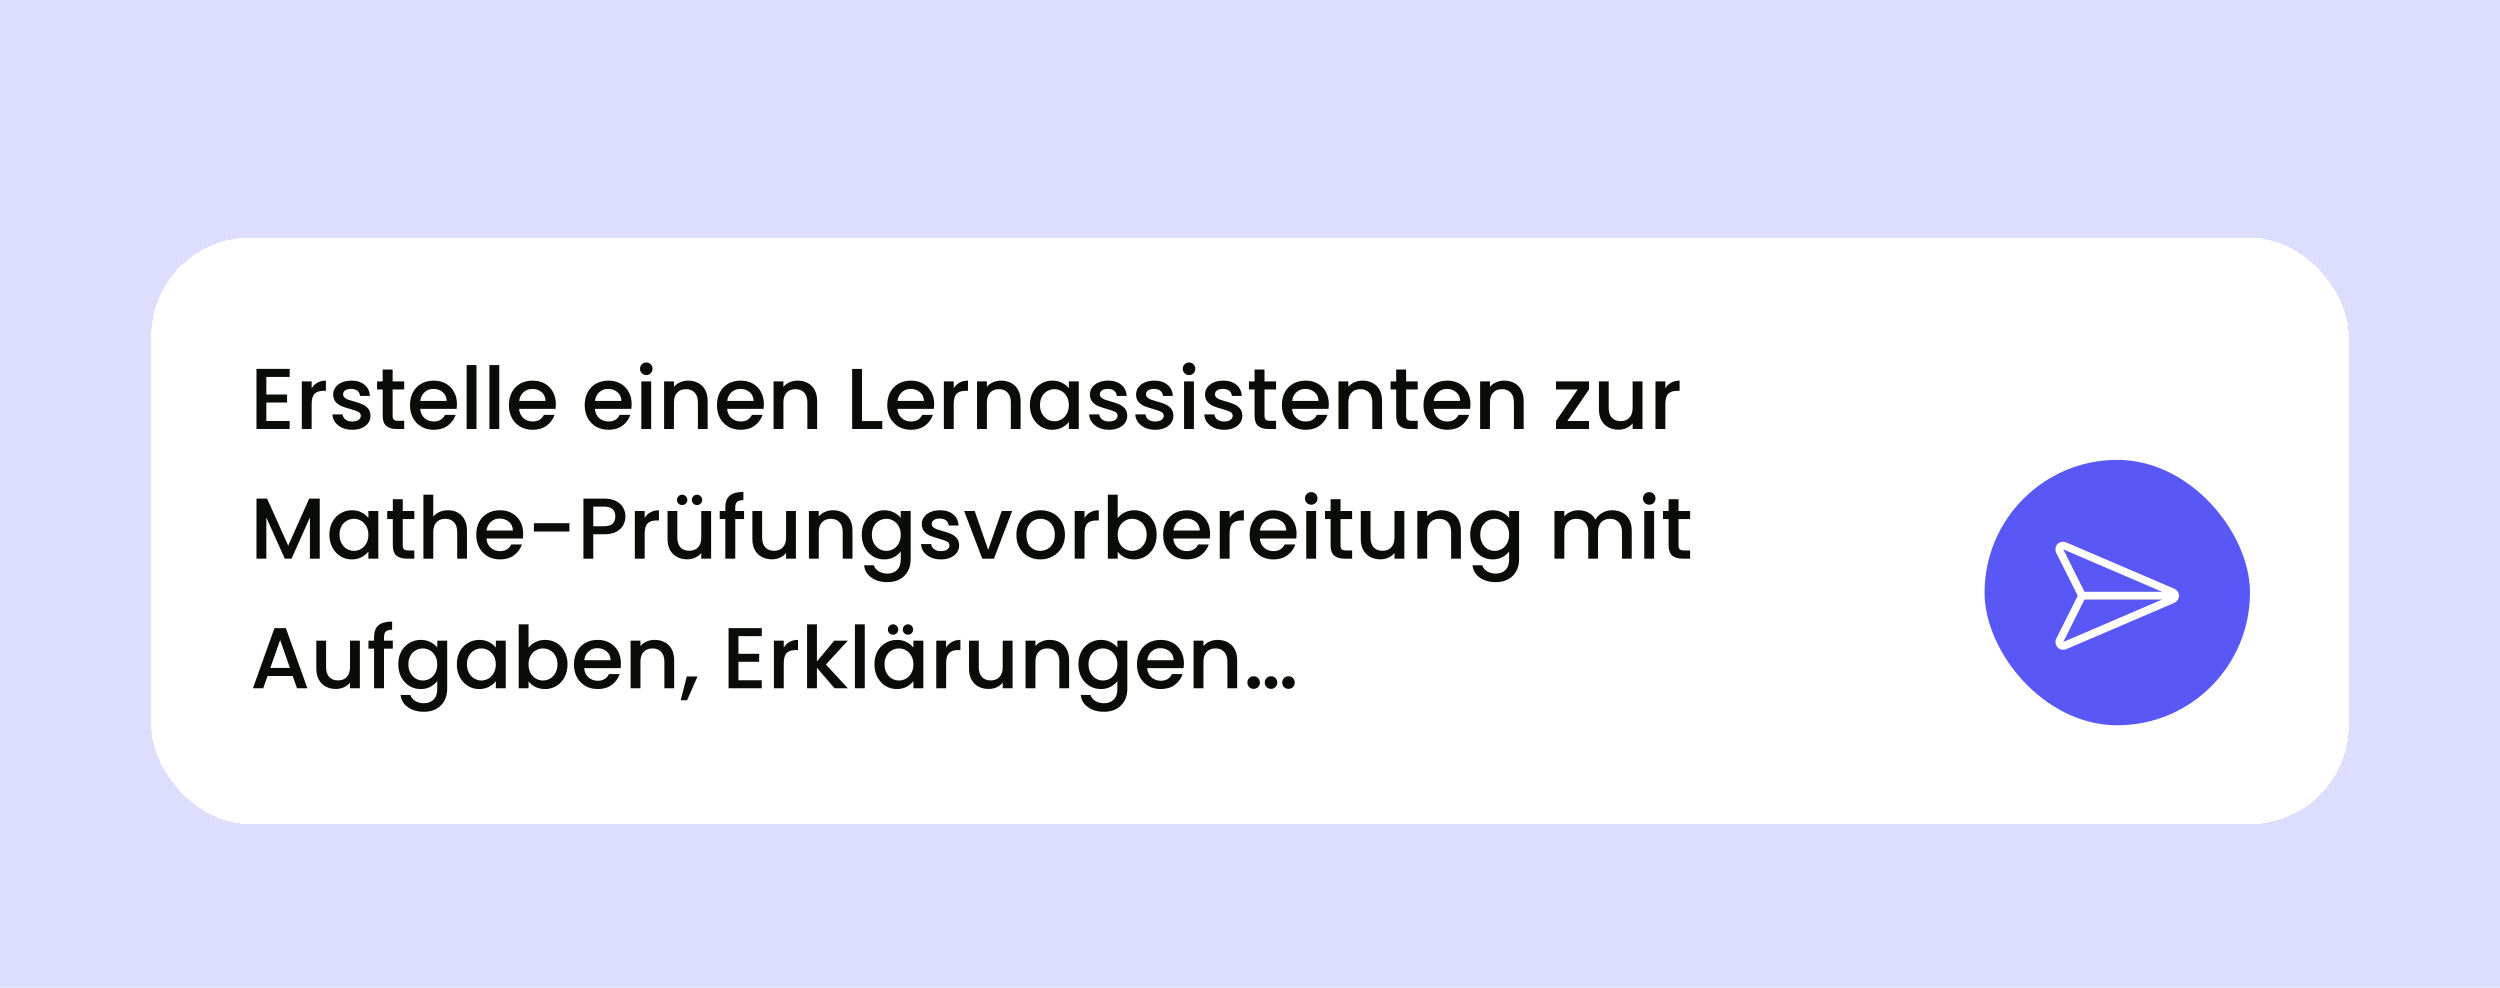 <?xml version="1.0" encoding="UTF-8"?> <svg xmlns="http://www.w3.org/2000/svg" width="405" height="160" viewBox="0 0 405 160" fill="none"><g clip-path="url(#clip0_9222_2118)"><rect width="405" height="160" fill="#DDDDFD"></rect><g filter="url(#filter0_dd_9222_2118)"><rect x="24.5" y="32.5" width="356" height="95" rx="16" fill="white" shape-rendering="crispEdges"></rect><path d="M43.146 55.058V57.914H46.506V59.216H43.146V62.198H46.926V63.5H41.55V53.756H46.926V55.058H43.146ZM50.488 56.906C50.721 56.514 51.029 56.211 51.412 55.996C51.804 55.772 52.266 55.66 52.798 55.66V57.312H52.392C51.767 57.312 51.291 57.471 50.964 57.788C50.647 58.105 50.488 58.656 50.488 59.44V63.5H48.892V55.786H50.488V56.906ZM57.065 63.626C56.458 63.626 55.912 63.519 55.427 63.304C54.951 63.08 54.573 62.781 54.293 62.408C54.013 62.025 53.864 61.601 53.845 61.134H55.497C55.525 61.461 55.679 61.736 55.959 61.96C56.248 62.175 56.608 62.282 57.037 62.282C57.485 62.282 57.83 62.198 58.073 62.03C58.325 61.853 58.451 61.629 58.451 61.358C58.451 61.069 58.311 60.854 58.031 60.714C57.76 60.574 57.326 60.42 56.729 60.252C56.15 60.093 55.679 59.939 55.315 59.79C54.951 59.641 54.633 59.412 54.363 59.104C54.102 58.796 53.971 58.39 53.971 57.886C53.971 57.475 54.092 57.102 54.335 56.766C54.578 56.421 54.923 56.15 55.371 55.954C55.828 55.758 56.351 55.66 56.939 55.66C57.816 55.66 58.521 55.884 59.053 56.332C59.594 56.771 59.883 57.373 59.921 58.138H58.325C58.297 57.793 58.157 57.517 57.905 57.312C57.653 57.107 57.312 57.004 56.883 57.004C56.463 57.004 56.141 57.083 55.917 57.242C55.693 57.401 55.581 57.611 55.581 57.872C55.581 58.077 55.656 58.25 55.805 58.39C55.954 58.53 56.136 58.642 56.351 58.726C56.566 58.801 56.883 58.899 57.303 59.02C57.863 59.169 58.32 59.323 58.675 59.482C59.039 59.631 59.352 59.855 59.613 60.154C59.874 60.453 60.01 60.849 60.019 61.344C60.019 61.783 59.898 62.175 59.655 62.52C59.412 62.865 59.067 63.136 58.619 63.332C58.18 63.528 57.662 63.626 57.065 63.626ZM63.605 57.088V61.358C63.605 61.647 63.671 61.857 63.801 61.988C63.941 62.109 64.175 62.17 64.501 62.17H65.481V63.5H64.221C63.503 63.5 62.952 63.332 62.569 62.996C62.187 62.66 61.995 62.114 61.995 61.358V57.088H61.085V55.786H61.995V53.868H63.605V55.786H65.481V57.088H63.605ZM74.022 59.454C74.022 59.743 74.004 60.005 73.966 60.238H68.072C68.119 60.854 68.348 61.349 68.758 61.722C69.169 62.095 69.673 62.282 70.27 62.282C71.129 62.282 71.736 61.923 72.09 61.204H73.812C73.579 61.913 73.154 62.497 72.538 62.954C71.932 63.402 71.176 63.626 70.27 63.626C69.533 63.626 68.87 63.463 68.282 63.136C67.704 62.8 67.246 62.333 66.91 61.736C66.584 61.129 66.42 60.429 66.42 59.636C66.42 58.843 66.579 58.147 66.896 57.55C67.223 56.943 67.676 56.477 68.254 56.15C68.842 55.823 69.514 55.66 70.27 55.66C70.998 55.66 71.647 55.819 72.216 56.136C72.786 56.453 73.229 56.901 73.546 57.48C73.864 58.049 74.022 58.707 74.022 59.454ZM72.356 58.95C72.347 58.362 72.137 57.891 71.726 57.536C71.316 57.181 70.807 57.004 70.2 57.004C69.65 57.004 69.178 57.181 68.786 57.536C68.394 57.881 68.161 58.353 68.086 58.95H72.356ZM77.189 53.14V63.5H75.593V53.14H77.189ZM80.88 53.14V63.5H79.284V53.14H80.88ZM90.046 59.454C90.046 59.743 90.027 60.005 89.99 60.238H84.096C84.142 60.854 84.371 61.349 84.782 61.722C85.192 62.095 85.696 62.282 86.294 62.282C87.152 62.282 87.759 61.923 88.114 61.204H89.836C89.602 61.913 89.178 62.497 88.562 62.954C87.955 63.402 87.199 63.626 86.294 63.626C85.556 63.626 84.894 63.463 84.306 63.136C83.727 62.8 83.27 62.333 82.934 61.736C82.607 61.129 82.444 60.429 82.444 59.636C82.444 58.843 82.602 58.147 82.92 57.55C83.246 56.943 83.699 56.477 84.278 56.15C84.866 55.823 85.538 55.66 86.294 55.66C87.022 55.66 87.67 55.819 88.24 56.136C88.809 56.453 89.252 56.901 89.57 57.48C89.887 58.049 90.046 58.707 90.046 59.454ZM88.38 58.95C88.37 58.362 88.16 57.891 87.75 57.536C87.339 57.181 86.83 57.004 86.224 57.004C85.673 57.004 85.202 57.181 84.81 57.536C84.418 57.881 84.184 58.353 84.11 58.95H88.38ZM102.323 59.454C102.323 59.743 102.304 60.005 102.267 60.238H96.373C96.42 60.854 96.648 61.349 97.059 61.722C97.47 62.095 97.974 62.282 98.571 62.282C99.43 62.282 100.036 61.923 100.391 61.204H102.113C101.88 61.913 101.455 62.497 100.839 62.954C100.232 63.402 99.477 63.626 98.571 63.626C97.834 63.626 97.171 63.463 96.583 63.136C96.004 62.8 95.547 62.333 95.211 61.736C94.885 61.129 94.721 60.429 94.721 59.636C94.721 58.843 94.88 58.147 95.197 57.55C95.524 56.943 95.977 56.477 96.555 56.15C97.143 55.823 97.815 55.66 98.571 55.66C99.299 55.66 99.948 55.819 100.517 56.136C101.086 56.453 101.53 56.901 101.847 57.48C102.164 58.049 102.323 58.707 102.323 59.454ZM100.657 58.95C100.648 58.362 100.438 57.891 100.027 57.536C99.617 57.181 99.108 57.004 98.501 57.004C97.951 57.004 97.479 57.181 97.087 57.536C96.695 57.881 96.462 58.353 96.387 58.95H100.657ZM104.706 54.764C104.416 54.764 104.174 54.666 103.978 54.47C103.782 54.274 103.684 54.031 103.684 53.742C103.684 53.453 103.782 53.21 103.978 53.014C104.174 52.818 104.416 52.72 104.706 52.72C104.986 52.72 105.224 52.818 105.42 53.014C105.616 53.21 105.714 53.453 105.714 53.742C105.714 54.031 105.616 54.274 105.42 54.47C105.224 54.666 104.986 54.764 104.706 54.764ZM105.49 55.786V63.5H103.894V55.786H105.49ZM111.477 55.66C112.084 55.66 112.625 55.786 113.101 56.038C113.586 56.29 113.964 56.663 114.235 57.158C114.506 57.653 114.641 58.25 114.641 58.95V63.5H113.059V59.188C113.059 58.497 112.886 57.97 112.541 57.606C112.196 57.233 111.724 57.046 111.127 57.046C110.53 57.046 110.054 57.233 109.699 57.606C109.354 57.97 109.181 58.497 109.181 59.188V63.5H107.585V55.786H109.181V56.668C109.442 56.351 109.774 56.103 110.175 55.926C110.586 55.749 111.02 55.66 111.477 55.66ZM123.747 59.454C123.747 59.743 123.728 60.005 123.691 60.238H117.797C117.844 60.854 118.072 61.349 118.483 61.722C118.894 62.095 119.398 62.282 119.995 62.282C120.854 62.282 121.46 61.923 121.815 61.204H123.537C123.304 61.913 122.879 62.497 122.263 62.954C121.656 63.402 120.9 63.626 119.995 63.626C119.258 63.626 118.595 63.463 118.007 63.136C117.428 62.8 116.971 62.333 116.635 61.736C116.308 61.129 116.145 60.429 116.145 59.636C116.145 58.843 116.304 58.147 116.621 57.55C116.948 56.943 117.4 56.477 117.979 56.15C118.567 55.823 119.239 55.66 119.995 55.66C120.723 55.66 121.372 55.819 121.941 56.136C122.51 56.453 122.954 56.901 123.271 57.48C123.588 58.049 123.747 58.707 123.747 59.454ZM122.081 58.95C122.072 58.362 121.862 57.891 121.451 57.536C121.04 57.181 120.532 57.004 119.925 57.004C119.374 57.004 118.903 57.181 118.511 57.536C118.119 57.881 117.886 58.353 117.811 58.95H122.081ZM129.21 55.66C129.816 55.66 130.358 55.786 130.834 56.038C131.319 56.29 131.697 56.663 131.968 57.158C132.238 57.653 132.374 58.25 132.374 58.95V63.5H130.792V59.188C130.792 58.497 130.619 57.97 130.274 57.606C129.928 57.233 129.457 57.046 128.86 57.046C128.262 57.046 127.786 57.233 127.432 57.606C127.086 57.97 126.914 58.497 126.914 59.188V63.5H125.318V55.786H126.914V56.668C127.175 56.351 127.506 56.103 127.908 55.926C128.318 55.749 128.752 55.66 129.21 55.66ZM139.642 62.212H142.932V63.5H138.046V53.77H139.642V62.212ZM151.337 59.454C151.337 59.743 151.318 60.005 151.281 60.238H145.387C145.433 60.854 145.662 61.349 146.073 61.722C146.483 62.095 146.987 62.282 147.585 62.282C148.443 62.282 149.05 61.923 149.405 61.204H151.127C150.893 61.913 150.469 62.497 149.853 62.954C149.246 63.402 148.49 63.626 147.585 63.626C146.847 63.626 146.185 63.463 145.597 63.136C145.018 62.8 144.561 62.333 144.225 61.736C143.898 61.129 143.735 60.429 143.735 59.636C143.735 58.843 143.893 58.147 144.211 57.55C144.537 56.943 144.99 56.477 145.569 56.15C146.157 55.823 146.829 55.66 147.585 55.66C148.313 55.66 148.961 55.819 149.531 56.136C150.1 56.453 150.543 56.901 150.861 57.48C151.178 58.049 151.337 58.707 151.337 59.454ZM149.671 58.95C149.661 58.362 149.451 57.891 149.041 57.536C148.63 57.181 148.121 57.004 147.515 57.004C146.964 57.004 146.493 57.181 146.101 57.536C145.709 57.881 145.475 58.353 145.401 58.95H149.671ZM154.503 56.906C154.737 56.514 155.045 56.211 155.427 55.996C155.819 55.772 156.281 55.66 156.813 55.66V57.312H156.407C155.782 57.312 155.306 57.471 154.979 57.788C154.662 58.105 154.503 58.656 154.503 59.44V63.5H152.907V55.786H154.503V56.906ZM162.172 55.66C162.779 55.66 163.32 55.786 163.796 56.038C164.282 56.29 164.66 56.663 164.93 57.158C165.201 57.653 165.336 58.25 165.336 58.95V63.5H163.754V59.188C163.754 58.497 163.582 57.97 163.236 57.606C162.891 57.233 162.42 57.046 161.822 57.046C161.225 57.046 160.749 57.233 160.394 57.606C160.049 57.97 159.876 58.497 159.876 59.188V63.5H158.28V55.786H159.876V56.668C160.138 56.351 160.469 56.103 160.87 55.926C161.281 55.749 161.715 55.66 162.172 55.66ZM166.84 59.608C166.84 58.833 166.999 58.147 167.316 57.55C167.643 56.953 168.082 56.491 168.632 56.164C169.192 55.828 169.808 55.66 170.48 55.66C171.087 55.66 171.614 55.781 172.062 56.024C172.52 56.257 172.884 56.551 173.154 56.906V55.786H174.764V63.5H173.154V62.352C172.884 62.716 172.515 63.019 172.048 63.262C171.582 63.505 171.05 63.626 170.452 63.626C169.79 63.626 169.183 63.458 168.632 63.122C168.082 62.777 167.643 62.301 167.316 61.694C166.999 61.078 166.84 60.383 166.84 59.608ZM173.154 59.636C173.154 59.104 173.042 58.642 172.818 58.25C172.604 57.858 172.319 57.559 171.964 57.354C171.61 57.149 171.227 57.046 170.816 57.046C170.406 57.046 170.023 57.149 169.668 57.354C169.314 57.55 169.024 57.844 168.8 58.236C168.586 58.619 168.478 59.076 168.478 59.608C168.478 60.14 168.586 60.607 168.8 61.008C169.024 61.409 169.314 61.717 169.668 61.932C170.032 62.137 170.415 62.24 170.816 62.24C171.227 62.24 171.61 62.137 171.964 61.932C172.319 61.727 172.604 61.428 172.818 61.036C173.042 60.635 173.154 60.168 173.154 59.636ZM179.661 63.626C179.054 63.626 178.508 63.519 178.023 63.304C177.547 63.08 177.169 62.781 176.889 62.408C176.609 62.025 176.459 61.601 176.441 61.134H178.093C178.121 61.461 178.275 61.736 178.555 61.96C178.844 62.175 179.203 62.282 179.633 62.282C180.081 62.282 180.426 62.198 180.669 62.03C180.921 61.853 181.047 61.629 181.047 61.358C181.047 61.069 180.907 60.854 180.627 60.714C180.356 60.574 179.922 60.42 179.325 60.252C178.746 60.093 178.275 59.939 177.911 59.79C177.547 59.641 177.229 59.412 176.959 59.104C176.697 58.796 176.567 58.39 176.567 57.886C176.567 57.475 176.688 57.102 176.931 56.766C177.173 56.421 177.519 56.15 177.967 55.954C178.424 55.758 178.947 55.66 179.535 55.66C180.412 55.66 181.117 55.884 181.649 56.332C182.19 56.771 182.479 57.373 182.517 58.138H180.921C180.893 57.793 180.753 57.517 180.501 57.312C180.249 57.107 179.908 57.004 179.479 57.004C179.059 57.004 178.737 57.083 178.513 57.242C178.289 57.401 178.177 57.611 178.177 57.872C178.177 58.077 178.251 58.25 178.401 58.39C178.55 58.53 178.732 58.642 178.947 58.726C179.161 58.801 179.479 58.899 179.899 59.02C180.459 59.169 180.916 59.323 181.271 59.482C181.635 59.631 181.947 59.855 182.209 60.154C182.47 60.453 182.605 60.849 182.615 61.344C182.615 61.783 182.493 62.175 182.251 62.52C182.008 62.865 181.663 63.136 181.215 63.332C180.776 63.528 180.258 63.626 179.661 63.626ZM187.139 63.626C186.532 63.626 185.986 63.519 185.501 63.304C185.025 63.08 184.647 62.781 184.367 62.408C184.087 62.025 183.938 61.601 183.919 61.134H185.571C185.599 61.461 185.753 61.736 186.033 61.96C186.322 62.175 186.682 62.282 187.111 62.282C187.559 62.282 187.904 62.198 188.147 62.03C188.399 61.853 188.525 61.629 188.525 61.358C188.525 61.069 188.385 60.854 188.105 60.714C187.834 60.574 187.4 60.42 186.803 60.252C186.224 60.093 185.753 59.939 185.389 59.79C185.025 59.641 184.708 59.412 184.437 59.104C184.176 58.796 184.045 58.39 184.045 57.886C184.045 57.475 184.166 57.102 184.409 56.766C184.652 56.421 184.997 56.15 185.445 55.954C185.902 55.758 186.425 55.66 187.013 55.66C187.89 55.66 188.595 55.884 189.127 56.332C189.668 56.771 189.958 57.373 189.995 58.138H188.399C188.371 57.793 188.231 57.517 187.979 57.312C187.727 57.107 187.386 57.004 186.957 57.004C186.537 57.004 186.215 57.083 185.991 57.242C185.767 57.401 185.655 57.611 185.655 57.872C185.655 58.077 185.73 58.25 185.879 58.39C186.028 58.53 186.21 58.642 186.425 58.726C186.64 58.801 186.957 58.899 187.377 59.02C187.937 59.169 188.394 59.323 188.749 59.482C189.113 59.631 189.426 59.855 189.687 60.154C189.948 60.453 190.084 60.849 190.093 61.344C190.093 61.783 189.972 62.175 189.729 62.52C189.486 62.865 189.141 63.136 188.693 63.332C188.254 63.528 187.736 63.626 187.139 63.626ZM192.63 54.764C192.34 54.764 192.098 54.666 191.902 54.47C191.706 54.274 191.608 54.031 191.608 53.742C191.608 53.453 191.706 53.21 191.902 53.014C192.098 52.818 192.34 52.72 192.63 52.72C192.91 52.72 193.148 52.818 193.344 53.014C193.54 53.21 193.638 53.453 193.638 53.742C193.638 54.031 193.54 54.274 193.344 54.47C193.148 54.666 192.91 54.764 192.63 54.764ZM193.414 55.786V63.5H191.818V55.786H193.414ZM198.309 63.626C197.702 63.626 197.156 63.519 196.671 63.304C196.195 63.08 195.817 62.781 195.537 62.408C195.257 62.025 195.108 61.601 195.089 61.134H196.741C196.769 61.461 196.923 61.736 197.203 61.96C197.492 62.175 197.852 62.282 198.281 62.282C198.729 62.282 199.074 62.198 199.317 62.03C199.569 61.853 199.695 61.629 199.695 61.358C199.695 61.069 199.555 60.854 199.275 60.714C199.004 60.574 198.57 60.42 197.973 60.252C197.394 60.093 196.923 59.939 196.559 59.79C196.195 59.641 195.878 59.412 195.607 59.104C195.346 58.796 195.215 58.39 195.215 57.886C195.215 57.475 195.336 57.102 195.579 56.766C195.822 56.421 196.167 56.15 196.615 55.954C197.072 55.758 197.595 55.66 198.183 55.66C199.06 55.66 199.765 55.884 200.297 56.332C200.838 56.771 201.128 57.373 201.165 58.138H199.569C199.541 57.793 199.401 57.517 199.149 57.312C198.897 57.107 198.556 57.004 198.127 57.004C197.707 57.004 197.385 57.083 197.161 57.242C196.937 57.401 196.825 57.611 196.825 57.872C196.825 58.077 196.9 58.25 197.049 58.39C197.198 58.53 197.38 58.642 197.595 58.726C197.81 58.801 198.127 58.899 198.547 59.02C199.107 59.169 199.564 59.323 199.919 59.482C200.283 59.631 200.596 59.855 200.857 60.154C201.118 60.453 201.254 60.849 201.263 61.344C201.263 61.783 201.142 62.175 200.899 62.52C200.656 62.865 200.311 63.136 199.863 63.332C199.424 63.528 198.906 63.626 198.309 63.626ZM204.85 57.088V61.358C204.85 61.647 204.915 61.857 205.046 61.988C205.186 62.109 205.419 62.17 205.746 62.17H206.726V63.5H205.466C204.747 63.5 204.196 63.332 203.814 62.996C203.431 62.66 203.24 62.114 203.24 61.358V57.088H202.33V55.786H203.24V53.868H204.85V55.786H206.726V57.088H204.85ZM215.266 59.454C215.266 59.743 215.248 60.005 215.21 60.238H209.316C209.363 60.854 209.592 61.349 210.002 61.722C210.413 62.095 210.917 62.282 211.514 62.282C212.373 62.282 212.98 61.923 213.334 61.204H215.056C214.823 61.913 214.398 62.497 213.782 62.954C213.176 63.402 212.42 63.626 211.514 63.626C210.777 63.626 210.114 63.463 209.526 63.136C208.948 62.8 208.49 62.333 208.154 61.736C207.828 61.129 207.664 60.429 207.664 59.636C207.664 58.843 207.823 58.147 208.14 57.55C208.467 56.943 208.92 56.477 209.498 56.15C210.086 55.823 210.758 55.66 211.514 55.66C212.242 55.66 212.891 55.819 213.46 56.136C214.03 56.453 214.473 56.901 214.79 57.48C215.108 58.049 215.266 58.707 215.266 59.454ZM213.6 58.95C213.591 58.362 213.381 57.891 212.97 57.536C212.56 57.181 212.051 57.004 211.444 57.004C210.894 57.004 210.422 57.181 210.03 57.536C209.638 57.881 209.405 58.353 209.33 58.95H213.6ZM220.729 55.66C221.336 55.66 221.877 55.786 222.353 56.038C222.838 56.29 223.216 56.663 223.487 57.158C223.758 57.653 223.893 58.25 223.893 58.95V63.5H222.311V59.188C222.311 58.497 222.138 57.97 221.793 57.606C221.448 57.233 220.976 57.046 220.379 57.046C219.782 57.046 219.306 57.233 218.951 57.606C218.606 57.97 218.433 58.497 218.433 59.188V63.5H216.837V55.786H218.433V56.668C218.694 56.351 219.026 56.103 219.427 55.926C219.838 55.749 220.272 55.66 220.729 55.66ZM227.791 57.088V61.358C227.791 61.647 227.856 61.857 227.987 61.988C228.127 62.109 228.36 62.17 228.687 62.17H229.667V63.5H228.407C227.688 63.5 227.138 63.332 226.755 62.996C226.372 62.66 226.181 62.114 226.181 61.358V57.088H225.271V55.786H226.181V53.868H227.791V55.786H229.667V57.088H227.791ZM238.208 59.454C238.208 59.743 238.189 60.005 238.152 60.238H232.258C232.305 60.854 232.533 61.349 232.944 61.722C233.355 62.095 233.859 62.282 234.456 62.282C235.315 62.282 235.921 61.923 236.276 61.204H237.998C237.765 61.913 237.34 62.497 236.724 62.954C236.117 63.402 235.361 63.626 234.456 63.626C233.719 63.626 233.056 63.463 232.468 63.136C231.889 62.8 231.432 62.333 231.096 61.736C230.769 61.129 230.606 60.429 230.606 59.636C230.606 58.843 230.765 58.147 231.082 57.55C231.409 56.943 231.861 56.477 232.44 56.15C233.028 55.823 233.7 55.66 234.456 55.66C235.184 55.66 235.833 55.819 236.402 56.136C236.971 56.453 237.415 56.901 237.732 57.48C238.049 58.049 238.208 58.707 238.208 59.454ZM236.542 58.95C236.533 58.362 236.323 57.891 235.912 57.536C235.501 57.181 234.993 57.004 234.386 57.004C233.835 57.004 233.364 57.181 232.972 57.536C232.58 57.881 232.347 58.353 232.272 58.95H236.542ZM243.671 55.66C244.277 55.66 244.819 55.786 245.295 56.038C245.78 56.29 246.158 56.663 246.429 57.158C246.699 57.653 246.835 58.25 246.835 58.95V63.5H245.253V59.188C245.253 58.497 245.08 57.97 244.735 57.606C244.389 57.233 243.918 57.046 243.321 57.046C242.723 57.046 242.247 57.233 241.893 57.606C241.547 57.97 241.375 58.497 241.375 59.188V63.5H239.779V55.786H241.375V56.668C241.636 56.351 241.967 56.103 242.369 55.926C242.779 55.749 243.213 55.66 243.671 55.66ZM253.921 62.198H257.421V63.5H252.073V62.198L255.587 57.088H252.073V55.786H257.421V57.088L253.921 62.198ZM266.083 55.786V63.5H264.487V62.59C264.235 62.907 263.904 63.159 263.493 63.346C263.092 63.523 262.662 63.612 262.205 63.612C261.598 63.612 261.052 63.486 260.567 63.234C260.091 62.982 259.713 62.609 259.433 62.114C259.162 61.619 259.027 61.022 259.027 60.322V55.786H260.609V60.084C260.609 60.775 260.782 61.307 261.127 61.68C261.472 62.044 261.944 62.226 262.541 62.226C263.138 62.226 263.61 62.044 263.955 61.68C264.31 61.307 264.487 60.775 264.487 60.084V55.786H266.083ZM269.785 56.906C270.018 56.514 270.326 56.211 270.709 55.996C271.101 55.772 271.563 55.66 272.095 55.66V57.312H271.689C271.063 57.312 270.587 57.471 270.261 57.788C269.943 58.105 269.785 58.656 269.785 59.44V63.5H268.189V55.786H269.785V56.906ZM51.798 74.77V84.5H50.202V77.836L47.234 84.5H46.128L43.146 77.836V84.5H41.55V74.77H43.272L46.688 82.4L50.09 74.77H51.798ZM53.364 80.608C53.364 79.833 53.522 79.147 53.84 78.55C54.166 77.953 54.605 77.491 55.156 77.164C55.716 76.828 56.332 76.66 57.004 76.66C57.61 76.66 58.138 76.781 58.586 77.024C59.043 77.257 59.407 77.551 59.678 77.906V76.786H61.288V84.5H59.678V83.352C59.407 83.716 59.038 84.019 58.572 84.262C58.105 84.505 57.573 84.626 56.976 84.626C56.313 84.626 55.706 84.458 55.156 84.122C54.605 83.777 54.166 83.301 53.84 82.694C53.522 82.078 53.364 81.383 53.364 80.608ZM59.678 80.636C59.678 80.104 59.566 79.642 59.342 79.25C59.127 78.858 58.842 78.559 58.488 78.354C58.133 78.149 57.75 78.046 57.34 78.046C56.929 78.046 56.546 78.149 56.192 78.354C55.837 78.55 55.548 78.844 55.324 79.236C55.109 79.619 55.002 80.076 55.002 80.608C55.002 81.14 55.109 81.607 55.324 82.008C55.548 82.409 55.837 82.717 56.192 82.932C56.556 83.137 56.938 83.24 57.34 83.24C57.75 83.24 58.133 83.137 58.488 82.932C58.842 82.727 59.127 82.428 59.342 82.036C59.566 81.635 59.678 81.168 59.678 80.636ZM65.246 78.088V82.358C65.246 82.647 65.311 82.857 65.442 82.988C65.582 83.109 65.815 83.17 66.142 83.17H67.122V84.5H65.862C65.143 84.5 64.593 84.332 64.21 83.996C63.827 83.66 63.636 83.114 63.636 82.358V78.088H62.726V76.786H63.636V74.868H65.246V76.786H67.122V78.088H65.246ZM72.583 76.66C73.171 76.66 73.694 76.786 74.151 77.038C74.618 77.29 74.982 77.663 75.243 78.158C75.514 78.653 75.649 79.25 75.649 79.95V84.5H74.067V80.188C74.067 79.497 73.894 78.97 73.549 78.606C73.204 78.233 72.732 78.046 72.135 78.046C71.538 78.046 71.062 78.233 70.707 78.606C70.362 78.97 70.189 79.497 70.189 80.188V84.5H68.593V74.14H70.189V77.682C70.46 77.355 70.8 77.103 71.211 76.926C71.631 76.749 72.088 76.66 72.583 76.66ZM84.755 80.454C84.755 80.743 84.736 81.005 84.699 81.238H78.805C78.851 81.854 79.08 82.349 79.491 82.722C79.901 83.095 80.405 83.282 81.003 83.282C81.861 83.282 82.468 82.923 82.823 82.204H84.545C84.311 82.913 83.887 83.497 83.271 83.954C82.664 84.402 81.908 84.626 81.003 84.626C80.265 84.626 79.603 84.463 79.015 84.136C78.436 83.8 77.979 83.333 77.643 82.736C77.316 82.129 77.153 81.429 77.153 80.636C77.153 79.843 77.311 79.147 77.629 78.55C77.955 77.943 78.408 77.477 78.987 77.15C79.575 76.823 80.247 76.66 81.003 76.66C81.731 76.66 82.379 76.819 82.949 77.136C83.518 77.453 83.961 77.901 84.279 78.48C84.596 79.049 84.755 79.707 84.755 80.454ZM83.089 79.95C83.079 79.362 82.869 78.891 82.459 78.536C82.048 78.181 81.539 78.004 80.933 78.004C80.382 78.004 79.911 78.181 79.519 78.536C79.127 78.881 78.893 79.353 78.819 79.95H83.089ZM92.247 78.76V80.104H86.493V78.76H92.247ZM101.319 77.668C101.319 78.163 101.202 78.629 100.969 79.068C100.736 79.507 100.362 79.866 99.849 80.146C99.335 80.417 98.677 80.552 97.875 80.552H96.111V84.5H94.515V74.77H97.875C98.621 74.77 99.251 74.901 99.765 75.162C100.288 75.414 100.675 75.759 100.927 76.198C101.188 76.637 101.319 77.127 101.319 77.668ZM97.875 79.25C98.481 79.25 98.934 79.115 99.233 78.844C99.531 78.564 99.681 78.172 99.681 77.668C99.681 76.604 99.079 76.072 97.875 76.072H96.111V79.25H97.875ZM104.437 77.906C104.67 77.514 104.978 77.211 105.361 76.996C105.753 76.772 106.215 76.66 106.747 76.66V78.312H106.341C105.716 78.312 105.24 78.471 104.913 78.788C104.596 79.105 104.437 79.656 104.437 80.44V84.5H102.841V76.786H104.437V77.906ZM115.2 76.786V84.5H113.604V83.59C113.352 83.907 113.021 84.159 112.61 84.346C112.209 84.523 111.779 84.612 111.322 84.612C110.715 84.612 110.169 84.486 109.684 84.234C109.208 83.982 108.83 83.609 108.55 83.114C108.279 82.619 108.144 82.022 108.144 81.322V76.786H109.726V81.084C109.726 81.775 109.899 82.307 110.244 82.68C110.589 83.044 111.061 83.226 111.658 83.226C112.255 83.226 112.727 83.044 113.072 82.68C113.427 82.307 113.604 81.775 113.604 81.084V76.786H115.2ZM110.51 75.82C110.277 75.82 110.076 75.741 109.908 75.582C109.749 75.414 109.67 75.213 109.67 74.98C109.67 74.747 109.749 74.551 109.908 74.392C110.076 74.224 110.277 74.14 110.51 74.14C110.743 74.14 110.939 74.224 111.098 74.392C111.266 74.551 111.35 74.747 111.35 74.98C111.35 75.213 111.266 75.414 111.098 75.582C110.939 75.741 110.743 75.82 110.51 75.82ZM112.918 75.82C112.685 75.82 112.484 75.741 112.316 75.582C112.157 75.414 112.078 75.213 112.078 74.98C112.078 74.747 112.157 74.551 112.316 74.392C112.484 74.224 112.685 74.14 112.918 74.14C113.151 74.14 113.347 74.224 113.506 74.392C113.674 74.551 113.758 74.747 113.758 74.98C113.758 75.213 113.674 75.414 113.506 75.582C113.347 75.741 113.151 75.82 112.918 75.82ZM120.54 78.088H119.112V84.5H117.502V78.088H116.592V76.786H117.502V76.24C117.502 75.353 117.735 74.709 118.202 74.308C118.678 73.897 119.42 73.692 120.428 73.692V75.022C119.943 75.022 119.602 75.115 119.406 75.302C119.21 75.479 119.112 75.792 119.112 76.24V76.786H120.54V78.088ZM128.94 76.786V84.5H127.344V83.59C127.092 83.907 126.761 84.159 126.35 84.346C125.949 84.523 125.52 84.612 125.062 84.612C124.456 84.612 123.91 84.486 123.424 84.234C122.948 83.982 122.57 83.609 122.29 83.114C122.02 82.619 121.884 82.022 121.884 81.322V76.786H123.466V81.084C123.466 81.775 123.639 82.307 123.984 82.68C124.33 83.044 124.801 83.226 125.398 83.226C125.996 83.226 126.467 83.044 126.812 82.68C127.167 82.307 127.344 81.775 127.344 81.084V76.786H128.94ZM134.938 76.66C135.545 76.66 136.086 76.786 136.562 77.038C137.047 77.29 137.425 77.663 137.696 78.158C137.967 78.653 138.102 79.25 138.102 79.95V84.5H136.52V80.188C136.52 79.497 136.347 78.97 136.002 78.606C135.657 78.233 135.185 78.046 134.588 78.046C133.991 78.046 133.515 78.233 133.16 78.606C132.815 78.97 132.642 79.497 132.642 80.188V84.5H131.046V76.786H132.642V77.668C132.903 77.351 133.235 77.103 133.636 76.926C134.047 76.749 134.481 76.66 134.938 76.66ZM143.246 76.66C143.843 76.66 144.371 76.781 144.828 77.024C145.295 77.257 145.659 77.551 145.92 77.906V76.786H147.53V84.626C147.53 85.335 147.381 85.965 147.082 86.516C146.783 87.076 146.349 87.515 145.78 87.832C145.22 88.149 144.548 88.308 143.764 88.308C142.719 88.308 141.851 88.061 141.16 87.566C140.469 87.081 140.077 86.418 139.984 85.578H141.566C141.687 85.979 141.944 86.301 142.336 86.544C142.737 86.796 143.213 86.922 143.764 86.922C144.408 86.922 144.926 86.726 145.318 86.334C145.719 85.942 145.92 85.373 145.92 84.626V83.338C145.649 83.702 145.281 84.01 144.814 84.262C144.357 84.505 143.834 84.626 143.246 84.626C142.574 84.626 141.958 84.458 141.398 84.122C140.847 83.777 140.409 83.301 140.082 82.694C139.765 82.078 139.606 81.383 139.606 80.608C139.606 79.833 139.765 79.147 140.082 78.55C140.409 77.953 140.847 77.491 141.398 77.164C141.958 76.828 142.574 76.66 143.246 76.66ZM145.92 80.636C145.92 80.104 145.808 79.642 145.584 79.25C145.369 78.858 145.085 78.559 144.73 78.354C144.375 78.149 143.993 78.046 143.582 78.046C143.171 78.046 142.789 78.149 142.434 78.354C142.079 78.55 141.79 78.844 141.566 79.236C141.351 79.619 141.244 80.076 141.244 80.608C141.244 81.14 141.351 81.607 141.566 82.008C141.79 82.409 142.079 82.717 142.434 82.932C142.798 83.137 143.181 83.24 143.582 83.24C143.993 83.24 144.375 83.137 144.73 82.932C145.085 82.727 145.369 82.428 145.584 82.036C145.808 81.635 145.92 81.168 145.92 80.636ZM152.426 84.626C151.82 84.626 151.274 84.519 150.788 84.304C150.312 84.08 149.934 83.781 149.654 83.408C149.374 83.025 149.225 82.601 149.206 82.134H150.858C150.886 82.461 151.04 82.736 151.32 82.96C151.61 83.175 151.969 83.282 152.398 83.282C152.846 83.282 153.192 83.198 153.434 83.03C153.686 82.853 153.812 82.629 153.812 82.358C153.812 82.069 153.672 81.854 153.392 81.714C153.122 81.574 152.688 81.42 152.09 81.252C151.512 81.093 151.04 80.939 150.676 80.79C150.312 80.641 149.995 80.412 149.724 80.104C149.463 79.796 149.332 79.39 149.332 78.886C149.332 78.475 149.454 78.102 149.696 77.766C149.939 77.421 150.284 77.15 150.732 76.954C151.19 76.758 151.712 76.66 152.3 76.66C153.178 76.66 153.882 76.884 154.414 77.332C154.956 77.771 155.245 78.373 155.282 79.138H153.686C153.658 78.793 153.518 78.517 153.266 78.312C153.014 78.107 152.674 78.004 152.244 78.004C151.824 78.004 151.502 78.083 151.278 78.242C151.054 78.401 150.942 78.611 150.942 78.872C150.942 79.077 151.017 79.25 151.166 79.39C151.316 79.53 151.498 79.642 151.712 79.726C151.927 79.801 152.244 79.899 152.664 80.02C153.224 80.169 153.682 80.323 154.036 80.482C154.4 80.631 154.713 80.855 154.974 81.154C155.236 81.453 155.371 81.849 155.38 82.344C155.38 82.783 155.259 83.175 155.016 83.52C154.774 83.865 154.428 84.136 153.98 84.332C153.542 84.528 153.024 84.626 152.426 84.626ZM160.087 83.072L162.271 76.786H163.965L161.025 84.5H159.121L156.195 76.786H157.903L160.087 83.072ZM168.517 84.626C167.789 84.626 167.131 84.463 166.543 84.136C165.955 83.8 165.493 83.333 165.157 82.736C164.821 82.129 164.653 81.429 164.653 80.636C164.653 79.852 164.826 79.157 165.171 78.55C165.516 77.943 165.988 77.477 166.585 77.15C167.182 76.823 167.85 76.66 168.587 76.66C169.324 76.66 169.992 76.823 170.589 77.15C171.186 77.477 171.658 77.943 172.003 78.55C172.348 79.157 172.521 79.852 172.521 80.636C172.521 81.42 172.344 82.115 171.989 82.722C171.634 83.329 171.149 83.8 170.533 84.136C169.926 84.463 169.254 84.626 168.517 84.626ZM168.517 83.24C168.928 83.24 169.31 83.142 169.665 82.946C170.029 82.75 170.323 82.456 170.547 82.064C170.771 81.672 170.883 81.196 170.883 80.636C170.883 80.076 170.776 79.605 170.561 79.222C170.346 78.83 170.062 78.536 169.707 78.34C169.352 78.144 168.97 78.046 168.559 78.046C168.148 78.046 167.766 78.144 167.411 78.34C167.066 78.536 166.79 78.83 166.585 79.222C166.38 79.605 166.277 80.076 166.277 80.636C166.277 81.467 166.487 82.111 166.907 82.568C167.336 83.016 167.873 83.24 168.517 83.24ZM175.695 77.906C175.928 77.514 176.236 77.211 176.619 76.996C177.011 76.772 177.473 76.66 178.005 76.66V78.312H177.599C176.973 78.312 176.497 78.471 176.171 78.788C175.853 79.105 175.695 79.656 175.695 80.44V84.5H174.099V76.786H175.695V77.906ZM181.068 77.934C181.339 77.561 181.707 77.257 182.174 77.024C182.65 76.781 183.177 76.66 183.756 76.66C184.437 76.66 185.053 76.823 185.604 77.15C186.155 77.477 186.589 77.943 186.906 78.55C187.223 79.147 187.382 79.833 187.382 80.608C187.382 81.383 187.223 82.078 186.906 82.694C186.589 83.301 186.15 83.777 185.59 84.122C185.039 84.458 184.428 84.626 183.756 84.626C183.159 84.626 182.627 84.509 182.16 84.276C181.703 84.043 181.339 83.744 181.068 83.38V84.5H179.472V74.14H181.068V77.934ZM185.758 80.608C185.758 80.076 185.646 79.619 185.422 79.236C185.207 78.844 184.918 78.55 184.554 78.354C184.199 78.149 183.817 78.046 183.406 78.046C183.005 78.046 182.622 78.149 182.258 78.354C181.903 78.559 181.614 78.858 181.39 79.25C181.175 79.642 181.068 80.104 181.068 80.636C181.068 81.168 181.175 81.635 181.39 82.036C181.614 82.428 181.903 82.727 182.258 82.932C182.622 83.137 183.005 83.24 183.406 83.24C183.817 83.24 184.199 83.137 184.554 82.932C184.918 82.717 185.207 82.409 185.422 82.008C185.646 81.607 185.758 81.14 185.758 80.608ZM196.03 80.454C196.03 80.743 196.011 81.005 195.974 81.238H190.08C190.127 81.854 190.355 82.349 190.766 82.722C191.177 83.095 191.681 83.282 192.278 83.282C193.137 83.282 193.743 82.923 194.098 82.204H195.82C195.587 82.913 195.162 83.497 194.546 83.954C193.939 84.402 193.183 84.626 192.278 84.626C191.541 84.626 190.878 84.463 190.29 84.136C189.711 83.8 189.254 83.333 188.918 82.736C188.591 82.129 188.428 81.429 188.428 80.636C188.428 79.843 188.587 79.147 188.904 78.55C189.231 77.943 189.683 77.477 190.262 77.15C190.85 76.823 191.522 76.66 192.278 76.66C193.006 76.66 193.655 76.819 194.224 77.136C194.793 77.453 195.237 77.901 195.554 78.48C195.871 79.049 196.03 79.707 196.03 80.454ZM194.364 79.95C194.355 79.362 194.145 78.891 193.734 78.536C193.323 78.181 192.815 78.004 192.208 78.004C191.657 78.004 191.186 78.181 190.794 78.536C190.402 78.881 190.169 79.353 190.094 79.95H194.364ZM199.197 77.906C199.43 77.514 199.738 77.211 200.121 76.996C200.513 76.772 200.975 76.66 201.507 76.66V78.312H201.101C200.475 78.312 199.999 78.471 199.673 78.788C199.355 79.105 199.197 79.656 199.197 80.44V84.5H197.601V76.786H199.197V77.906ZM210.044 80.454C210.044 80.743 210.025 81.005 209.988 81.238H204.094C204.14 81.854 204.369 82.349 204.78 82.722C205.19 83.095 205.694 83.282 206.292 83.282C207.15 83.282 207.757 82.923 208.112 82.204H209.834C209.6 82.913 209.176 83.497 208.56 83.954C207.953 84.402 207.197 84.626 206.292 84.626C205.554 84.626 204.892 84.463 204.304 84.136C203.725 83.8 203.268 83.333 202.932 82.736C202.605 82.129 202.442 81.429 202.442 80.636C202.442 79.843 202.6 79.147 202.918 78.55C203.244 77.943 203.697 77.477 204.276 77.15C204.864 76.823 205.536 76.66 206.292 76.66C207.02 76.66 207.668 76.819 208.238 77.136C208.807 77.453 209.25 77.901 209.568 78.48C209.885 79.049 210.044 79.707 210.044 80.454ZM208.378 79.95C208.368 79.362 208.158 78.891 207.748 78.536C207.337 78.181 206.828 78.004 206.222 78.004C205.671 78.004 205.2 78.181 204.808 78.536C204.416 78.881 204.182 79.353 204.108 79.95H208.378ZM212.426 75.764C212.137 75.764 211.894 75.666 211.698 75.47C211.502 75.274 211.404 75.031 211.404 74.742C211.404 74.453 211.502 74.21 211.698 74.014C211.894 73.818 212.137 73.72 212.426 73.72C212.706 73.72 212.944 73.818 213.14 74.014C213.336 74.21 213.434 74.453 213.434 74.742C213.434 75.031 213.336 75.274 213.14 75.47C212.944 75.666 212.706 75.764 212.426 75.764ZM213.21 76.786V84.5H211.614V76.786H213.21ZM217.168 78.088V82.358C217.168 82.647 217.233 82.857 217.364 82.988C217.504 83.109 217.737 83.17 218.064 83.17H219.044V84.5H217.784C217.065 84.5 216.515 84.332 216.132 83.996C215.749 83.66 215.558 83.114 215.558 82.358V78.088H214.648V76.786H215.558V74.868H217.168V76.786H219.044V78.088H217.168ZM227.501 76.786V84.5H225.905V83.59C225.653 83.907 225.322 84.159 224.911 84.346C224.51 84.523 224.08 84.612 223.623 84.612C223.016 84.612 222.47 84.486 221.985 84.234C221.509 83.982 221.131 83.609 220.851 83.114C220.58 82.619 220.445 82.022 220.445 81.322V76.786H222.027V81.084C222.027 81.775 222.2 82.307 222.545 82.68C222.89 83.044 223.362 83.226 223.959 83.226C224.556 83.226 225.028 83.044 225.373 82.68C225.728 82.307 225.905 81.775 225.905 81.084V76.786H227.501ZM233.499 76.66C234.105 76.66 234.647 76.786 235.123 77.038C235.608 77.29 235.986 77.663 236.257 78.158C236.527 78.653 236.663 79.25 236.663 79.95V84.5H235.081V80.188C235.081 79.497 234.908 78.97 234.563 78.606C234.217 78.233 233.746 78.046 233.149 78.046C232.551 78.046 232.075 78.233 231.721 78.606C231.375 78.97 231.203 79.497 231.203 80.188V84.5H229.607V76.786H231.203V77.668C231.464 77.351 231.795 77.103 232.197 76.926C232.607 76.749 233.041 76.66 233.499 76.66ZM241.806 76.66C242.404 76.66 242.931 76.781 243.388 77.024C243.855 77.257 244.219 77.551 244.48 77.906V76.786H246.09V84.626C246.09 85.335 245.941 85.965 245.642 86.516C245.344 87.076 244.91 87.515 244.34 87.832C243.78 88.149 243.108 88.308 242.324 88.308C241.279 88.308 240.411 88.061 239.72 87.566C239.03 87.081 238.638 86.418 238.544 85.578H240.126C240.248 85.979 240.504 86.301 240.896 86.544C241.298 86.796 241.774 86.922 242.324 86.922C242.968 86.922 243.486 86.726 243.878 86.334C244.28 85.942 244.48 85.373 244.48 84.626V83.338C244.21 83.702 243.841 84.01 243.374 84.262C242.917 84.505 242.394 84.626 241.806 84.626C241.134 84.626 240.518 84.458 239.958 84.122C239.408 83.777 238.969 83.301 238.642 82.694C238.325 82.078 238.166 81.383 238.166 80.608C238.166 79.833 238.325 79.147 238.642 78.55C238.969 77.953 239.408 77.491 239.958 77.164C240.518 76.828 241.134 76.66 241.806 76.66ZM244.48 80.636C244.48 80.104 244.368 79.642 244.144 79.25C243.93 78.858 243.645 78.559 243.29 78.354C242.936 78.149 242.553 78.046 242.142 78.046C241.732 78.046 241.349 78.149 240.994 78.354C240.64 78.55 240.35 78.844 240.126 79.236C239.912 79.619 239.804 80.076 239.804 80.608C239.804 81.14 239.912 81.607 240.126 82.008C240.35 82.409 240.64 82.717 240.994 82.932C241.358 83.137 241.741 83.24 242.142 83.24C242.553 83.24 242.936 83.137 243.29 82.932C243.645 82.727 243.93 82.428 244.144 82.036C244.368 81.635 244.48 81.168 244.48 80.636ZM261.161 76.66C261.768 76.66 262.309 76.786 262.785 77.038C263.271 77.29 263.649 77.663 263.919 78.158C264.199 78.653 264.339 79.25 264.339 79.95V84.5H262.757V80.188C262.757 79.497 262.585 78.97 262.239 78.606C261.894 78.233 261.423 78.046 260.825 78.046C260.228 78.046 259.752 78.233 259.397 78.606C259.052 78.97 258.879 79.497 258.879 80.188V84.5H257.297V80.188C257.297 79.497 257.125 78.97 256.779 78.606C256.434 78.233 255.963 78.046 255.365 78.046C254.768 78.046 254.292 78.233 253.937 78.606C253.592 78.97 253.419 79.497 253.419 80.188V84.5H251.823V76.786H253.419V77.668C253.681 77.351 254.012 77.103 254.413 76.926C254.815 76.749 255.244 76.66 255.701 76.66C256.317 76.66 256.868 76.791 257.353 77.052C257.839 77.313 258.212 77.691 258.473 78.186C258.707 77.719 259.071 77.351 259.565 77.08C260.06 76.8 260.592 76.66 261.161 76.66ZM267.182 75.764C266.893 75.764 266.65 75.666 266.454 75.47C266.258 75.274 266.16 75.031 266.16 74.742C266.16 74.453 266.258 74.21 266.454 74.014C266.65 73.818 266.893 73.72 267.182 73.72C267.462 73.72 267.7 73.818 267.896 74.014C268.092 74.21 268.19 74.453 268.19 74.742C268.19 75.031 268.092 75.274 267.896 75.47C267.7 75.666 267.462 75.764 267.182 75.764ZM267.966 76.786V84.5H266.37V76.786H267.966ZM271.924 78.088V82.358C271.924 82.647 271.989 82.857 272.12 82.988C272.26 83.109 272.493 83.17 272.82 83.17H273.8V84.5H272.54C271.821 84.5 271.27 84.332 270.888 83.996C270.505 83.66 270.314 83.114 270.314 82.358V78.088H269.404V76.786H270.314V74.868H271.924V76.786H273.8V78.088H271.924ZM47.416 103.512H43.342L42.642 105.5H40.976L44.462 95.756H46.31L49.796 105.5H48.116L47.416 103.512ZM46.968 102.21L45.386 97.688L43.79 102.21H46.968ZM58.298 97.786V105.5H56.702V104.59C56.45 104.907 56.118 105.159 55.708 105.346C55.306 105.523 54.877 105.612 54.42 105.612C53.813 105.612 53.267 105.486 52.782 105.234C52.306 104.982 51.928 104.609 51.648 104.114C51.377 103.619 51.242 103.022 51.242 102.322V97.786H52.824V102.084C52.824 102.775 52.996 103.307 53.342 103.68C53.687 104.044 54.158 104.226 54.756 104.226C55.353 104.226 55.824 104.044 56.17 103.68C56.524 103.307 56.702 102.775 56.702 102.084V97.786H58.298ZM63.638 99.088H62.209V105.5H60.599V99.088H59.69V97.786H60.599V97.24C60.599 96.353 60.833 95.709 61.3 95.308C61.776 94.897 62.517 94.692 63.526 94.692V96.022C63.04 96.022 62.7 96.115 62.504 96.302C62.307 96.479 62.209 96.792 62.209 97.24V97.786H63.638V99.088ZM68.16 97.66C68.757 97.66 69.285 97.781 69.742 98.024C70.209 98.257 70.573 98.551 70.834 98.906V97.786H72.444V105.626C72.444 106.335 72.295 106.965 71.996 107.516C71.697 108.076 71.263 108.515 70.694 108.832C70.134 109.149 69.462 109.308 68.678 109.308C67.633 109.308 66.765 109.061 66.074 108.566C65.383 108.081 64.991 107.418 64.898 106.578H66.48C66.601 106.979 66.858 107.301 67.25 107.544C67.651 107.796 68.127 107.922 68.678 107.922C69.322 107.922 69.84 107.726 70.232 107.334C70.633 106.942 70.834 106.373 70.834 105.626V104.338C70.563 104.702 70.195 105.01 69.728 105.262C69.271 105.505 68.748 105.626 68.16 105.626C67.488 105.626 66.872 105.458 66.312 105.122C65.761 104.777 65.323 104.301 64.996 103.694C64.679 103.078 64.52 102.383 64.52 101.608C64.52 100.833 64.679 100.147 64.996 99.55C65.323 98.953 65.761 98.491 66.312 98.164C66.872 97.828 67.488 97.66 68.16 97.66ZM70.834 101.636C70.834 101.104 70.722 100.642 70.498 100.25C70.283 99.858 69.999 99.559 69.644 99.354C69.289 99.149 68.907 99.046 68.496 99.046C68.085 99.046 67.703 99.149 67.348 99.354C66.993 99.55 66.704 99.844 66.48 100.236C66.265 100.619 66.158 101.076 66.158 101.608C66.158 102.14 66.265 102.607 66.48 103.008C66.704 103.409 66.993 103.717 67.348 103.932C67.712 104.137 68.095 104.24 68.496 104.24C68.907 104.24 69.289 104.137 69.644 103.932C69.999 103.727 70.283 103.428 70.498 103.036C70.722 102.635 70.834 102.168 70.834 101.636ZM74.008 101.608C74.008 100.833 74.167 100.147 74.484 99.55C74.811 98.953 75.25 98.491 75.8 98.164C76.36 97.828 76.976 97.66 77.648 97.66C78.255 97.66 78.782 97.781 79.23 98.024C79.688 98.257 80.052 98.551 80.322 98.906V97.786H81.932V105.5H80.322V104.352C80.052 104.716 79.683 105.019 79.216 105.262C78.75 105.505 78.218 105.626 77.62 105.626C76.958 105.626 76.351 105.458 75.8 105.122C75.25 104.777 74.811 104.301 74.484 103.694C74.167 103.078 74.008 102.383 74.008 101.608ZM80.322 101.636C80.322 101.104 80.21 100.642 79.986 100.25C79.772 99.858 79.487 99.559 79.132 99.354C78.778 99.149 78.395 99.046 77.984 99.046C77.574 99.046 77.191 99.149 76.836 99.354C76.482 99.55 76.192 99.844 75.968 100.236C75.754 100.619 75.646 101.076 75.646 101.608C75.646 102.14 75.754 102.607 75.968 103.008C76.192 103.409 76.482 103.717 76.836 103.932C77.2 104.137 77.583 104.24 77.984 104.24C78.395 104.24 78.778 104.137 79.132 103.932C79.487 103.727 79.772 103.428 79.986 103.036C80.21 102.635 80.322 102.168 80.322 101.636ZM85.624 98.934C85.895 98.561 86.264 98.257 86.731 98.024C87.207 97.781 87.734 97.66 88.312 97.66C88.994 97.66 89.61 97.823 90.16 98.15C90.711 98.477 91.145 98.943 91.463 99.55C91.78 100.147 91.939 100.833 91.939 101.608C91.939 102.383 91.78 103.078 91.463 103.694C91.145 104.301 90.707 104.777 90.147 105.122C89.596 105.458 88.984 105.626 88.312 105.626C87.715 105.626 87.183 105.509 86.716 105.276C86.259 105.043 85.895 104.744 85.624 104.38V105.5H84.028V95.14H85.624V98.934ZM90.314 101.608C90.314 101.076 90.203 100.619 89.978 100.236C89.764 99.844 89.475 99.55 89.111 99.354C88.756 99.149 88.373 99.046 87.963 99.046C87.561 99.046 87.178 99.149 86.814 99.354C86.46 99.559 86.171 99.858 85.947 100.25C85.732 100.642 85.624 101.104 85.624 101.636C85.624 102.168 85.732 102.635 85.947 103.036C86.171 103.428 86.46 103.727 86.814 103.932C87.178 104.137 87.561 104.24 87.963 104.24C88.373 104.24 88.756 104.137 89.111 103.932C89.475 103.717 89.764 103.409 89.978 103.008C90.203 102.607 90.314 102.14 90.314 101.608ZM100.587 101.454C100.587 101.743 100.568 102.005 100.531 102.238H94.637C94.683 102.854 94.912 103.349 95.323 103.722C95.734 104.095 96.237 104.282 96.835 104.282C97.694 104.282 98.3 103.923 98.655 103.204H100.377C100.143 103.913 99.719 104.497 99.103 104.954C98.496 105.402 97.74 105.626 96.835 105.626C96.097 105.626 95.435 105.463 94.847 105.136C94.268 104.8 93.811 104.333 93.475 103.736C93.148 103.129 92.985 102.429 92.985 101.636C92.985 100.843 93.144 100.147 93.461 99.55C93.787 98.943 94.24 98.477 94.819 98.15C95.407 97.823 96.079 97.66 96.835 97.66C97.563 97.66 98.212 97.819 98.781 98.136C99.35 98.453 99.793 98.901 100.111 99.48C100.428 100.049 100.587 100.707 100.587 101.454ZM98.921 100.95C98.912 100.362 98.701 99.891 98.291 99.536C97.88 99.181 97.371 99.004 96.765 99.004C96.214 99.004 95.743 99.181 95.351 99.536C94.959 99.881 94.725 100.353 94.651 100.95H98.921ZM106.049 97.66C106.656 97.66 107.197 97.786 107.673 98.038C108.159 98.29 108.537 98.663 108.807 99.158C109.078 99.653 109.213 100.25 109.213 100.95V105.5H107.631V101.188C107.631 100.497 107.459 99.97 107.113 99.606C106.768 99.233 106.297 99.046 105.699 99.046C105.102 99.046 104.626 99.233 104.271 99.606C103.926 99.97 103.753 100.497 103.753 101.188V105.5H102.157V97.786H103.753V98.668C104.015 98.351 104.346 98.103 104.747 97.926C105.158 97.749 105.592 97.66 106.049 97.66ZM112.999 103.582L111.305 107.446H110.269L111.263 103.582H112.999ZM119.626 97.058V99.914H122.986V101.216H119.626V104.198H123.406V105.5H118.03V95.756H123.406V97.058H119.626ZM126.968 98.906C127.202 98.514 127.51 98.211 127.892 97.996C128.284 97.772 128.746 97.66 129.278 97.66V99.312H128.872C128.247 99.312 127.771 99.471 127.444 99.788C127.127 100.105 126.968 100.656 126.968 101.44V105.5H125.372V97.786H126.968V98.906ZM133.797 101.65L137.353 105.5H135.197L132.341 102.182V105.5H130.745V95.14H132.341V101.16L135.141 97.786H137.353L133.797 101.65ZM140.093 95.14V105.5H138.497V95.14H140.093ZM141.657 101.608C141.657 100.833 141.815 100.147 142.133 99.55C142.459 98.953 142.898 98.491 143.449 98.164C144.009 97.828 144.625 97.66 145.297 97.66C145.903 97.66 146.431 97.781 146.879 98.024C147.336 98.257 147.7 98.551 147.971 98.906V97.786H149.581V105.5H147.971V104.352C147.7 104.716 147.331 105.019 146.865 105.262C146.398 105.505 145.866 105.626 145.269 105.626C144.606 105.626 143.999 105.458 143.449 105.122C142.898 104.777 142.459 104.301 142.133 103.694C141.815 103.078 141.657 102.383 141.657 101.608ZM147.971 101.636C147.971 101.104 147.859 100.642 147.635 100.25C147.42 99.858 147.135 99.559 146.781 99.354C146.426 99.149 146.043 99.046 145.633 99.046C145.222 99.046 144.839 99.149 144.485 99.354C144.13 99.55 143.841 99.844 143.617 100.236C143.402 100.619 143.295 101.076 143.295 101.608C143.295 102.14 143.402 102.607 143.617 103.008C143.841 103.409 144.13 103.717 144.485 103.932C144.849 104.137 145.231 104.24 145.633 104.24C146.043 104.24 146.426 104.137 146.781 103.932C147.135 103.727 147.42 103.428 147.635 103.036C147.859 102.635 147.971 102.168 147.971 101.636ZM144.681 96.82C144.447 96.82 144.247 96.741 144.079 96.582C143.92 96.414 143.841 96.213 143.841 95.98C143.841 95.747 143.92 95.551 144.079 95.392C144.247 95.224 144.447 95.14 144.681 95.14C144.914 95.14 145.11 95.224 145.269 95.392C145.437 95.551 145.521 95.747 145.521 95.98C145.521 96.213 145.437 96.414 145.269 96.582C145.11 96.741 144.914 96.82 144.681 96.82ZM147.089 96.82C146.855 96.82 146.655 96.741 146.487 96.582C146.328 96.414 146.249 96.213 146.249 95.98C146.249 95.747 146.328 95.551 146.487 95.392C146.655 95.224 146.855 95.14 147.089 95.14C147.322 95.14 147.518 95.224 147.677 95.392C147.845 95.551 147.929 95.747 147.929 95.98C147.929 96.213 147.845 96.414 147.677 96.582C147.518 96.741 147.322 96.82 147.089 96.82ZM153.273 98.906C153.506 98.514 153.814 98.211 154.197 97.996C154.589 97.772 155.051 97.66 155.583 97.66V99.312H155.177C154.552 99.312 154.076 99.471 153.749 99.788C153.432 100.105 153.273 100.656 153.273 101.44V105.5H151.677V97.786H153.273V98.906ZM164.036 97.786V105.5H162.44V104.59C162.188 104.907 161.857 105.159 161.446 105.346C161.045 105.523 160.615 105.612 160.158 105.612C159.551 105.612 159.005 105.486 158.52 105.234C158.044 104.982 157.666 104.609 157.386 104.114C157.115 103.619 156.98 103.022 156.98 102.322V97.786H158.562V102.084C158.562 102.775 158.735 103.307 159.08 103.68C159.425 104.044 159.897 104.226 160.494 104.226C161.091 104.226 161.563 104.044 161.908 103.68C162.263 103.307 162.44 102.775 162.44 102.084V97.786H164.036ZM170.034 97.66C170.64 97.66 171.182 97.786 171.658 98.038C172.143 98.29 172.521 98.663 172.792 99.158C173.062 99.653 173.198 100.25 173.198 100.95V105.5H171.616V101.188C171.616 100.497 171.443 99.97 171.098 99.606C170.752 99.233 170.281 99.046 169.684 99.046C169.086 99.046 168.61 99.233 168.256 99.606C167.91 99.97 167.738 100.497 167.738 101.188V105.5H166.142V97.786H167.738V98.668C167.999 98.351 168.33 98.103 168.732 97.926C169.142 97.749 169.576 97.66 170.034 97.66ZM178.342 97.66C178.939 97.66 179.466 97.781 179.924 98.024C180.39 98.257 180.754 98.551 181.016 98.906V97.786H182.626V105.626C182.626 106.335 182.476 106.965 182.178 107.516C181.879 108.076 181.445 108.515 180.876 108.832C180.316 109.149 179.644 109.308 178.86 109.308C177.814 109.308 176.946 109.061 176.256 108.566C175.565 108.081 175.173 107.418 175.08 106.578H176.662C176.783 106.979 177.04 107.301 177.432 107.544C177.833 107.796 178.309 107.922 178.86 107.922C179.504 107.922 180.022 107.726 180.414 107.334C180.815 106.942 181.016 106.373 181.016 105.626V104.338C180.745 104.702 180.376 105.01 179.91 105.262C179.452 105.505 178.93 105.626 178.342 105.626C177.67 105.626 177.054 105.458 176.494 105.122C175.943 104.777 175.504 104.301 175.178 103.694C174.86 103.078 174.702 102.383 174.702 101.608C174.702 100.833 174.86 100.147 175.178 99.55C175.504 98.953 175.943 98.491 176.494 98.164C177.054 97.828 177.67 97.66 178.342 97.66ZM181.016 101.636C181.016 101.104 180.904 100.642 180.68 100.25C180.465 99.858 180.18 99.559 179.826 99.354C179.471 99.149 179.088 99.046 178.678 99.046C178.267 99.046 177.884 99.149 177.53 99.354C177.175 99.55 176.886 99.844 176.662 100.236C176.447 100.619 176.34 101.076 176.34 101.608C176.34 102.14 176.447 102.607 176.662 103.008C176.886 103.409 177.175 103.717 177.53 103.932C177.894 104.137 178.276 104.24 178.678 104.24C179.088 104.24 179.471 104.137 179.826 103.932C180.18 103.727 180.465 103.428 180.68 103.036C180.904 102.635 181.016 102.168 181.016 101.636ZM191.792 101.454C191.792 101.743 191.773 102.005 191.736 102.238H185.842C185.889 102.854 186.117 103.349 186.528 103.722C186.939 104.095 187.443 104.282 188.04 104.282C188.899 104.282 189.505 103.923 189.86 103.204H191.582C191.349 103.913 190.924 104.497 190.308 104.954C189.701 105.402 188.945 105.626 188.04 105.626C187.303 105.626 186.64 105.463 186.052 105.136C185.473 104.8 185.016 104.333 184.68 103.736C184.353 103.129 184.19 102.429 184.19 101.636C184.19 100.843 184.349 100.147 184.666 99.55C184.993 98.943 185.445 98.477 186.024 98.15C186.612 97.823 187.284 97.66 188.04 97.66C188.768 97.66 189.417 97.819 189.986 98.136C190.555 98.453 190.999 98.901 191.316 99.48C191.633 100.049 191.792 100.707 191.792 101.454ZM190.126 100.95C190.117 100.362 189.907 99.891 189.496 99.536C189.085 99.181 188.577 99.004 187.97 99.004C187.419 99.004 186.948 99.181 186.556 99.536C186.164 99.881 185.931 100.353 185.856 100.95H190.126ZM197.255 97.66C197.861 97.66 198.403 97.786 198.879 98.038C199.364 98.29 199.742 98.663 200.013 99.158C200.283 99.653 200.419 100.25 200.419 100.95V105.5H198.837V101.188C198.837 100.497 198.664 99.97 198.319 99.606C197.973 99.233 197.502 99.046 196.905 99.046C196.307 99.046 195.831 99.233 195.477 99.606C195.131 99.97 194.959 100.497 194.959 101.188V105.5H193.363V97.786H194.959V98.668C195.22 98.351 195.551 98.103 195.953 97.926C196.363 97.749 196.797 97.66 197.255 97.66ZM205.912 105.598C205.623 105.598 205.38 105.5 205.184 105.304C204.988 105.108 204.89 104.865 204.89 104.576C204.89 104.287 204.988 104.044 205.184 103.848C205.38 103.652 205.623 103.554 205.912 103.554C206.192 103.554 206.43 103.652 206.626 103.848C206.822 104.044 206.92 104.287 206.92 104.576C206.92 104.865 206.822 105.108 206.626 105.304C206.43 105.5 206.192 105.598 205.912 105.598ZM208.74 105.598C208.451 105.598 208.208 105.5 208.012 105.304C207.816 105.108 207.718 104.865 207.718 104.576C207.718 104.287 207.816 104.044 208.012 103.848C208.208 103.652 208.451 103.554 208.74 103.554C209.02 103.554 209.258 103.652 209.454 103.848C209.65 104.044 209.748 104.287 209.748 104.576C209.748 104.865 209.65 105.108 209.454 105.304C209.258 105.5 209.02 105.598 208.74 105.598ZM203.098 105.598C202.809 105.598 202.566 105.5 202.37 105.304C202.174 105.108 202.076 104.865 202.076 104.576C202.076 104.287 202.174 104.044 202.37 103.848C202.566 103.652 202.809 103.554 203.098 103.554C203.378 103.554 203.616 103.652 203.812 103.848C204.008 104.044 204.106 104.287 204.106 104.576C204.106 104.865 204.008 105.108 203.812 105.304C203.616 105.5 203.378 105.598 203.098 105.598Z" fill="#0A0D07"></path><rect x="321.5" y="68.5" width="43" height="43" rx="21.5" fill="#5958F7"></rect><path d="M333.117 83.586C332.883 83.117 332.961 82.531 333.312 82.141C333.664 81.789 334.25 81.672 334.719 81.867L352.219 89.367C352.688 89.562 353 90.031 353 90.5C353 91.008 352.688 91.477 352.219 91.672L334.719 99.172C334.25 99.367 333.664 99.25 333.312 98.859C332.961 98.469 332.883 97.922 333.117 97.453L336.594 90.5L333.117 83.586ZM337.688 91.125L334.25 98L350.266 91.125H337.688ZM350.266 89.875L334.25 83L337.688 89.875H350.266Z" fill="white"></path></g></g><defs><filter id="filter0_dd_9222_2118" x="-9.5" y="0.5" width="424" height="163" filterUnits="userSpaceOnUse" color-interpolation-filters="sRGB"><feFlood flood-opacity="0" result="BackgroundImageFix"></feFlood><feColorMatrix in="SourceAlpha" type="matrix" values="0 0 0 0 0 0 0 0 0 0 0 0 0 0 0 0 0 0 127 0" result="hardAlpha"></feColorMatrix><feMorphology radius="2" operator="dilate" in="SourceAlpha" result="effect1_dropShadow_9222_2118"></feMorphology><feOffset dy="2"></feOffset><feGaussianBlur stdDeviation="16"></feGaussianBlur><feComposite in2="hardAlpha" operator="out"></feComposite><feColorMatrix type="matrix" values="0 0 0 0 0.047 0 0 0 0 0.043 0 0 0 0 0.694 0 0 0 0.08 0"></feColorMatrix><feBlend mode="normal" in2="BackgroundImageFix" result="effect1_dropShadow_9222_2118"></feBlend><feColorMatrix in="SourceAlpha" type="matrix" values="0 0 0 0 0 0 0 0 0 0 0 0 0 0 0 0 0 0 127 0" result="hardAlpha"></feColorMatrix><feMorphology radius="4" operator="erode" in="SourceAlpha" result="effect2_dropShadow_9222_2118"></feMorphology><feOffset dy="4"></feOffset><feGaussianBlur stdDeviation="4"></feGaussianBlur><feComposite in2="hardAlpha" operator="out"></feComposite><feColorMatrix type="matrix" values="0 0 0 0 0 0 0 0 0 0 0 0 0 0 0 0 0 0 0.03 0"></feColorMatrix><feBlend mode="normal" in2="effect1_dropShadow_9222_2118" result="effect2_dropShadow_9222_2118"></feBlend><feBlend mode="normal" in="SourceGraphic" in2="effect2_dropShadow_9222_2118" result="shape"></feBlend></filter><clipPath id="clip0_9222_2118"><rect width="405" height="160" fill="white"></rect></clipPath></defs></svg> 